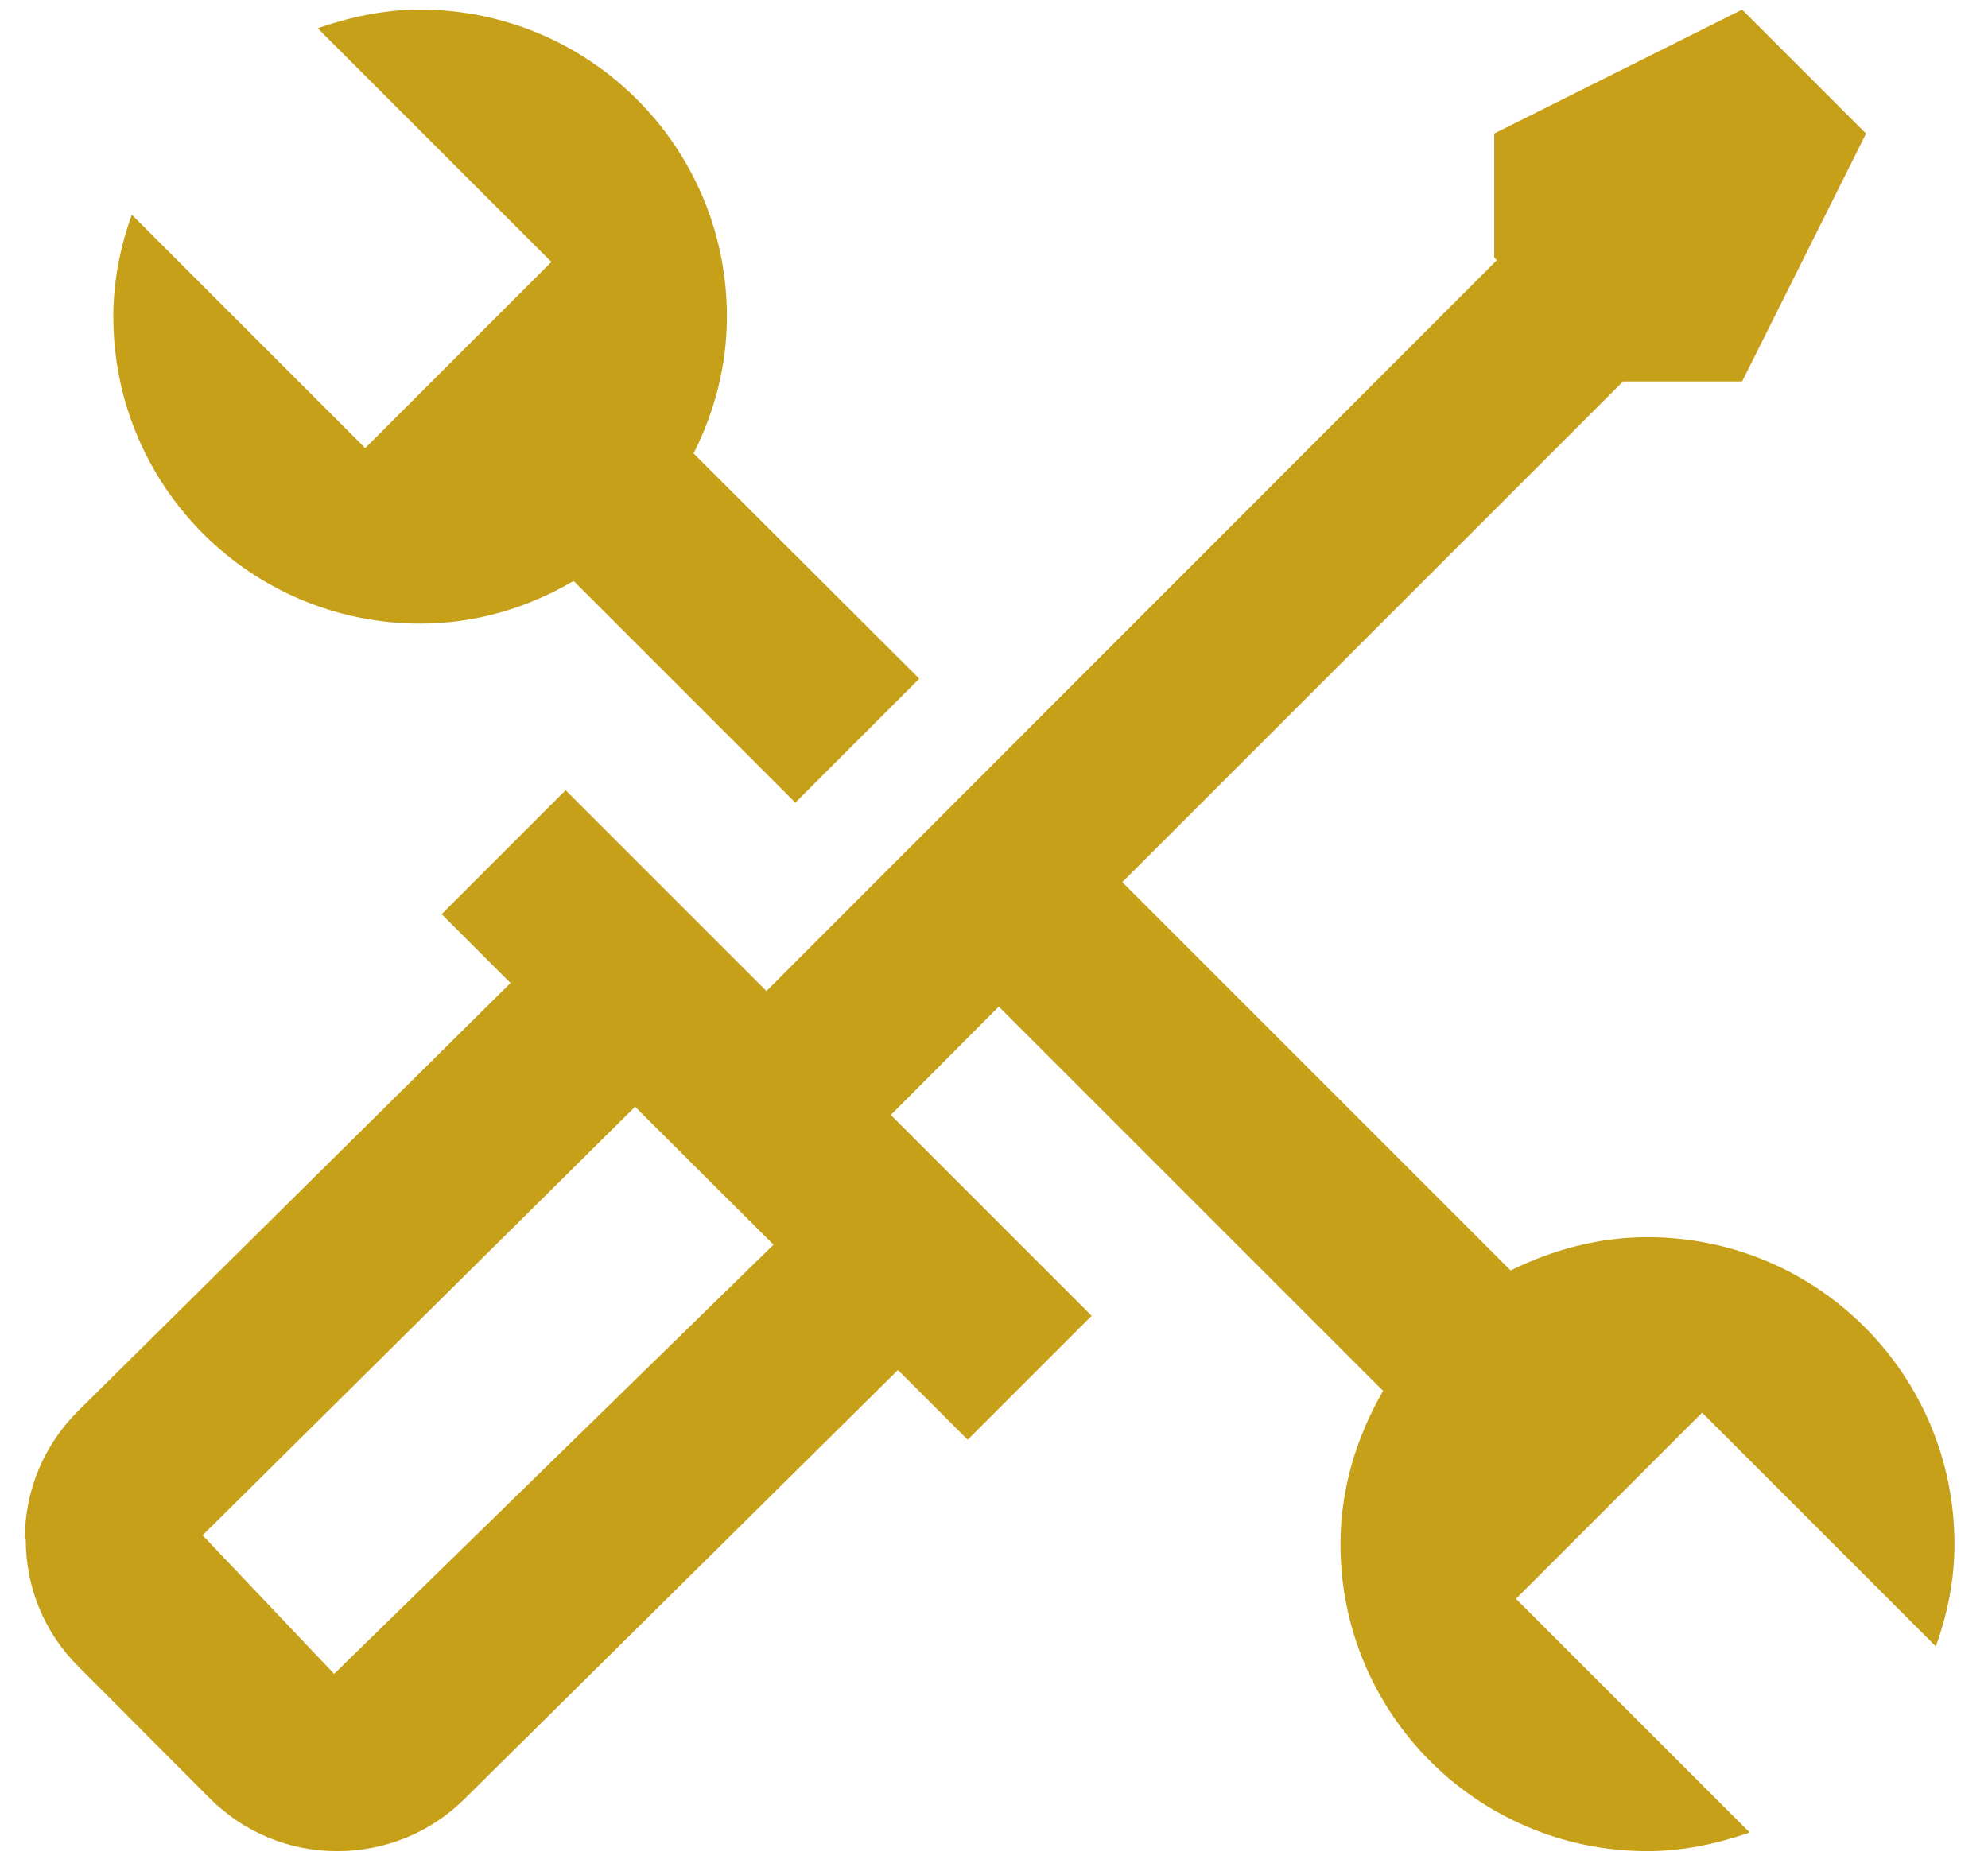 <svg width="51" height="48" viewBox="0 0 51 48" fill="none" xmlns="http://www.w3.org/2000/svg">
<path d="M0.661 39.49C0.661 40.733 1.14 41.895 2.018 42.762L5.38 46.136C6.258 47.013 7.42 47.492 8.651 47.492C9.882 47.492 11.056 47.013 11.922 46.147L23.036 35.148L24.825 36.937L28.005 33.757L22.853 28.605L25.623 25.824L35.482 35.683C34.81 36.846 34.388 38.18 34.388 39.616C34.388 43.97 37.91 47.492 42.264 47.492C43.187 47.492 44.065 47.298 44.886 47.013L38.89 41.018L43.666 36.242L49.661 42.237C49.958 41.417 50.14 40.539 50.14 39.616C50.14 35.262 46.618 31.74 42.264 31.74C40.999 31.74 39.813 32.07 38.754 32.594L28.792 22.632L41.637 9.787H44.692L47.872 3.426L44.692 0.246L38.332 3.426V6.606L38.4 6.675L19.662 25.425L14.51 20.273L11.33 23.453L13.097 25.22L1.995 36.208C1.117 37.085 0.638 38.248 0.638 39.479L0.661 39.49ZM16.299 28.4L19.844 31.933L8.572 42.944L5.198 39.388L16.299 28.388V28.4Z" fill="#C7A01A"/>
<path d="M3.385 5.501C3.089 6.321 2.907 7.199 2.907 8.122C2.907 12.477 6.429 15.999 10.783 15.999C12.219 15.999 13.553 15.588 14.715 14.904L20.403 20.592L23.583 17.412L17.793 11.633C18.328 10.573 18.648 9.388 18.648 8.122C18.648 3.768 15.125 0.246 10.771 0.246C9.848 0.246 8.97 0.44 8.15 0.725L14.145 6.72L9.369 11.496L3.374 5.501H3.385Z" fill="#C7A01A"/>
</svg>
